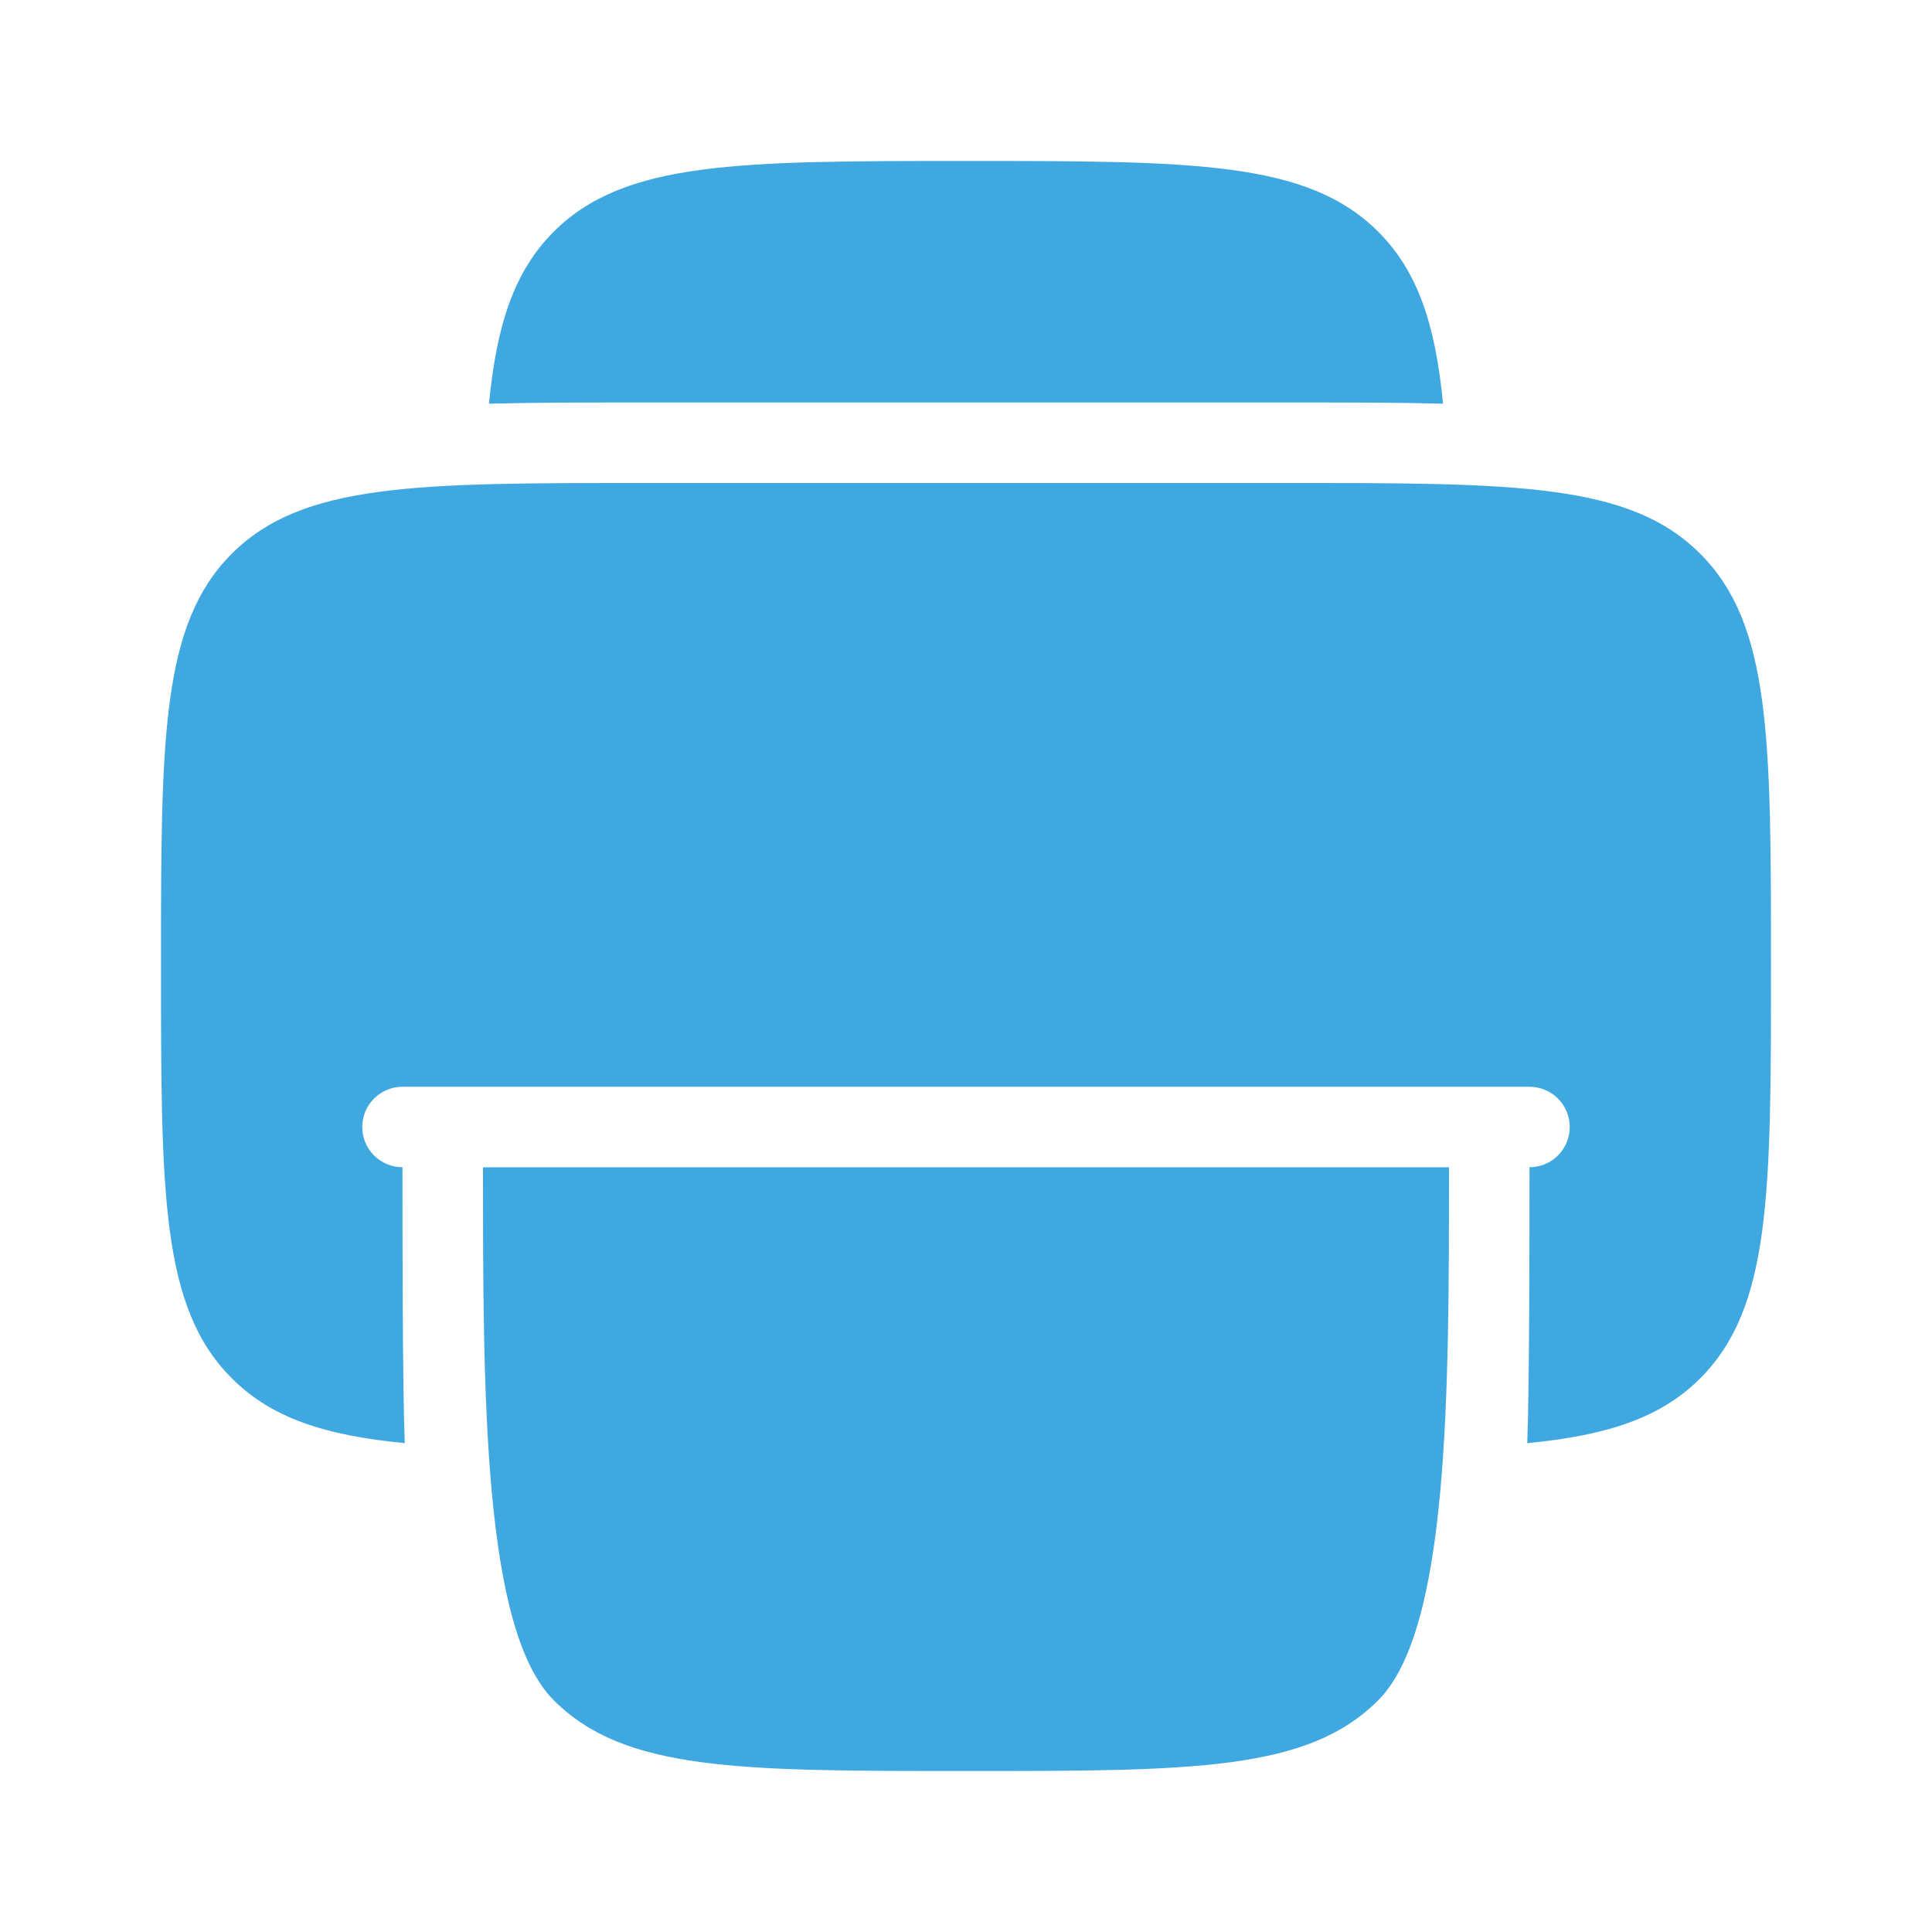<svg width="80" height="80" viewBox="0 0 80 80" fill="none" xmlns="http://www.w3.org/2000/svg">
<path fillRule="evenodd" clipRule="evenodd" d="M53.333 20H26.666C17.24 20 12.523 20 9.597 22.93C6.667 25.857 6.667 30.573 6.667 40C6.667 49.427 6.667 54.143 9.597 57.07C11.243 58.72 13.457 59.44 16.76 59.757C16.666 57.347 16.666 51.173 16.666 48.333C16.224 48.333 15.801 48.158 15.488 47.845C15.175 47.533 15 47.109 15 46.667C15 46.225 15.175 45.801 15.488 45.488C15.801 45.176 16.224 45 16.666 45H63.333C63.775 45 64.199 45.176 64.512 45.488C64.824 45.801 65 46.225 65 46.667C65 47.109 64.824 47.533 64.512 47.845C64.199 48.158 63.775 48.333 63.333 48.333C63.333 51.173 63.333 57.347 63.24 59.757C66.54 59.44 68.757 58.72 70.406 57.07C73.333 54.143 73.333 49.427 73.333 40C73.333 30.573 73.333 25.857 70.403 22.93C67.477 20 62.76 20 53.333 20ZM30 35.833C30.663 35.833 31.299 35.57 31.768 35.101C32.236 34.632 32.5 33.996 32.5 33.333C32.5 32.67 32.236 32.034 31.768 31.566C31.299 31.097 30.663 30.833 30 30.833H20C19.337 30.833 18.701 31.097 18.232 31.566C17.763 32.034 17.5 32.67 17.5 33.333C17.5 33.996 17.763 34.632 18.232 35.101C18.701 35.57 19.337 35.833 20 35.833H30ZM56.666 36.667C57.551 36.667 58.398 36.316 59.023 35.69C59.649 35.065 60 34.217 60 33.333C60 32.449 59.649 31.601 59.023 30.976C58.398 30.351 57.551 30 56.666 30C55.782 30 54.935 30.351 54.309 30.976C53.684 31.601 53.333 32.449 53.333 33.333C53.333 34.217 53.684 35.065 54.309 35.69C54.935 36.316 55.782 36.667 56.666 36.667Z" fill="#3FA8E1"/>
<path d="M57.07 9.596C54.14 6.666 49.427 6.666 40 6.666C30.57 6.666 25.857 6.666 22.927 9.596C21.287 11.236 20.567 13.439 20.247 16.716C22.113 16.666 24.173 16.666 26.433 16.666H53.573C55.83 16.666 57.89 16.666 59.753 16.716C59.437 13.439 58.71 11.236 57.07 9.596Z" fill="#3FA8E1"/>
<path fillRule="evenodd" clipRule="evenodd" d="M60 48.334C60 57.761 60 67.477 57.07 70.404C54.143 73.334 49.427 73.334 40 73.334C30.573 73.334 25.857 73.334 22.93 70.404C20 67.477 20 57.761 20 48.334H60ZM52.5 55.834C52.5 56.497 52.237 57.133 51.768 57.602C51.299 58.071 50.663 58.334 50 58.334H30C29.337 58.334 28.701 58.071 28.232 57.602C27.763 57.133 27.5 56.497 27.5 55.834C27.5 55.171 27.763 54.535 28.232 54.066C28.701 53.597 29.337 53.334 30 53.334H50C50.663 53.334 51.299 53.597 51.768 54.066C52.237 54.535 52.5 55.171 52.5 55.834ZM45.833 65.834C45.833 66.497 45.57 67.133 45.101 67.602C44.632 68.071 43.996 68.334 43.333 68.334H30C29.337 68.334 28.701 68.071 28.232 67.602C27.763 67.133 27.5 66.497 27.5 65.834C27.5 65.171 27.763 64.535 28.232 64.066C28.701 63.597 29.337 63.334 30 63.334H43.333C43.996 63.334 44.632 63.597 45.101 64.066C45.57 64.535 45.833 65.171 45.833 65.834Z" fill="#3FA8E1"/>
</svg>
